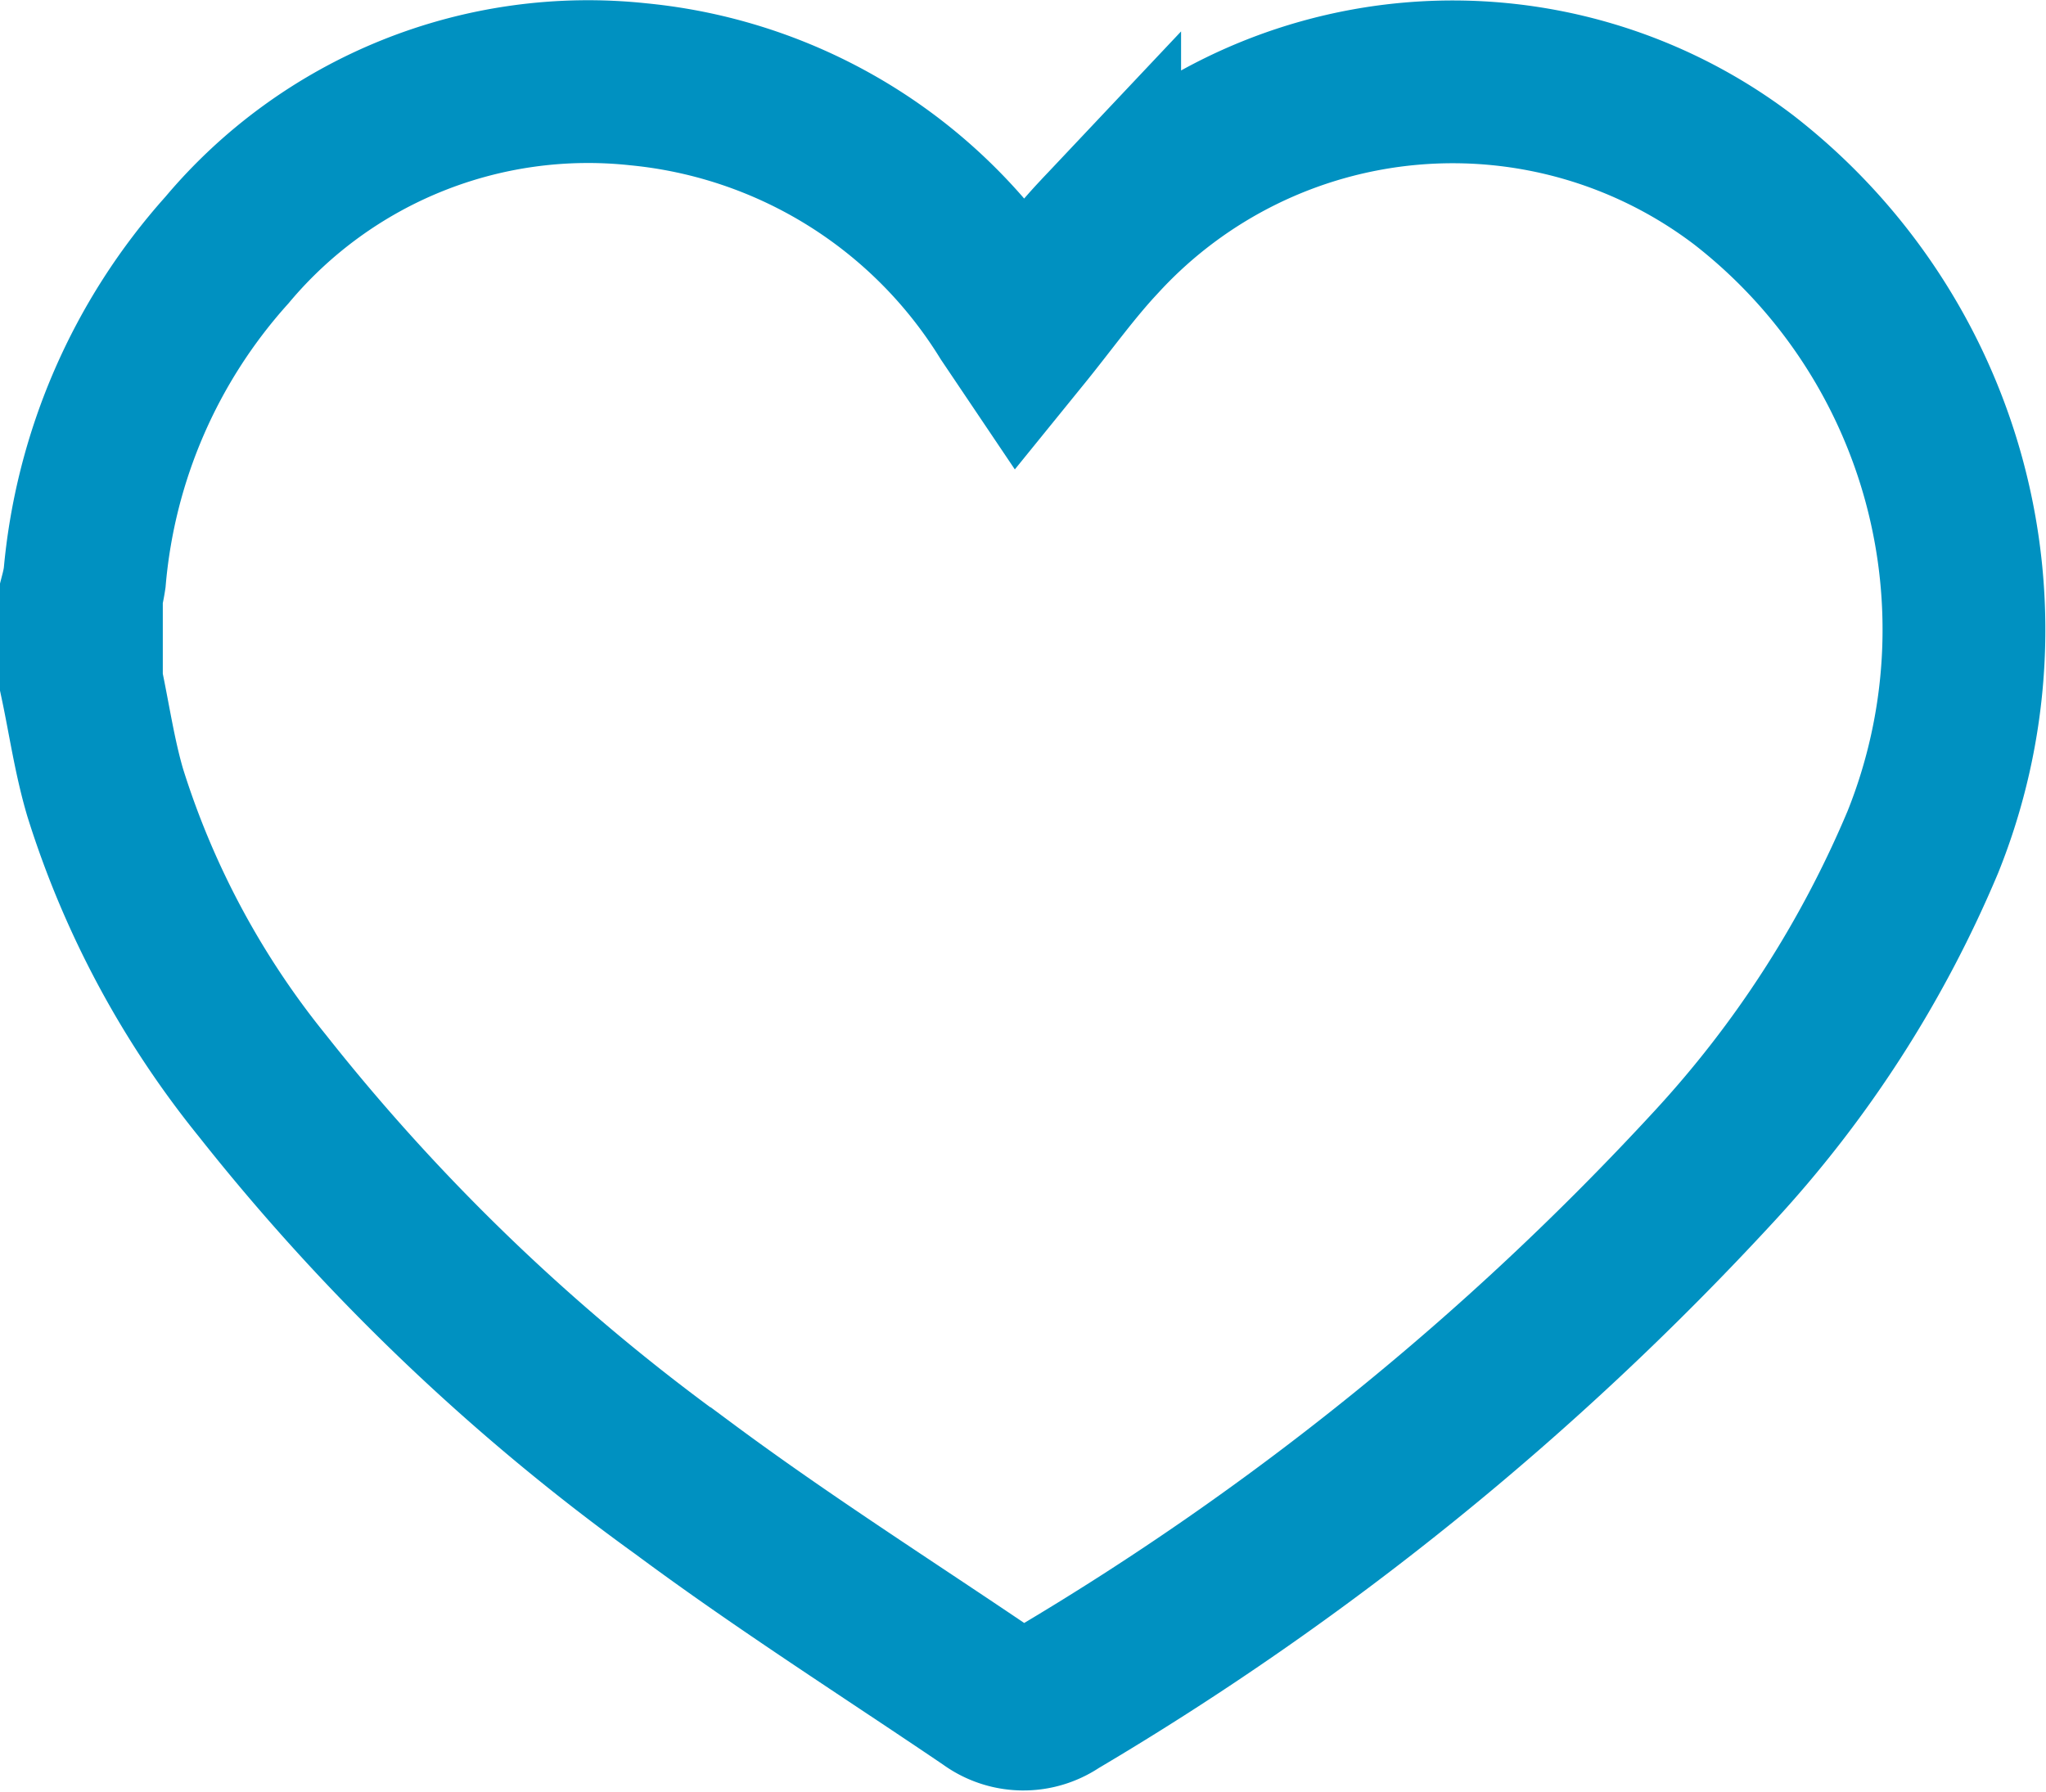 <svg xmlns="http://www.w3.org/2000/svg" width="31.419" height="27.524" viewBox="0 0 31.419 27.524">
  <g id="wishlist" transform="translate(1.25 1.253)">
    <path id="Path_21" data-name="Path 21" d="M79.021,20.835V19.48a2.429,2.429,0,0,0,.05-.246A8.66,8.66,0,0,1,81.256,14.2a7.237,7.237,0,0,1,6.32-2.546A7.546,7.546,0,0,1,93.268,15.2l.181.269c.413-.509.779-1.024,1.209-1.48a7.381,7.381,0,0,1,9.891-.866A8.745,8.745,0,0,1,107.3,23.289a17.1,17.1,0,0,1-3.221,5,44.7,44.7,0,0,1-10.1,8.166.866.866,0,0,1-1.008-.017c-1.572-1.066-3.178-2.085-4.7-3.215A32.324,32.324,0,0,1,81.8,27.034a13.608,13.608,0,0,1-2.413-4.5C79.224,21.982,79.141,21.4,79.021,20.835Z" transform="translate(-79.021 -11.612)" fill="none" stroke="#0091c1" stroke-miterlimit="10" stroke-width="2.5"/>
  </g>
</svg>
